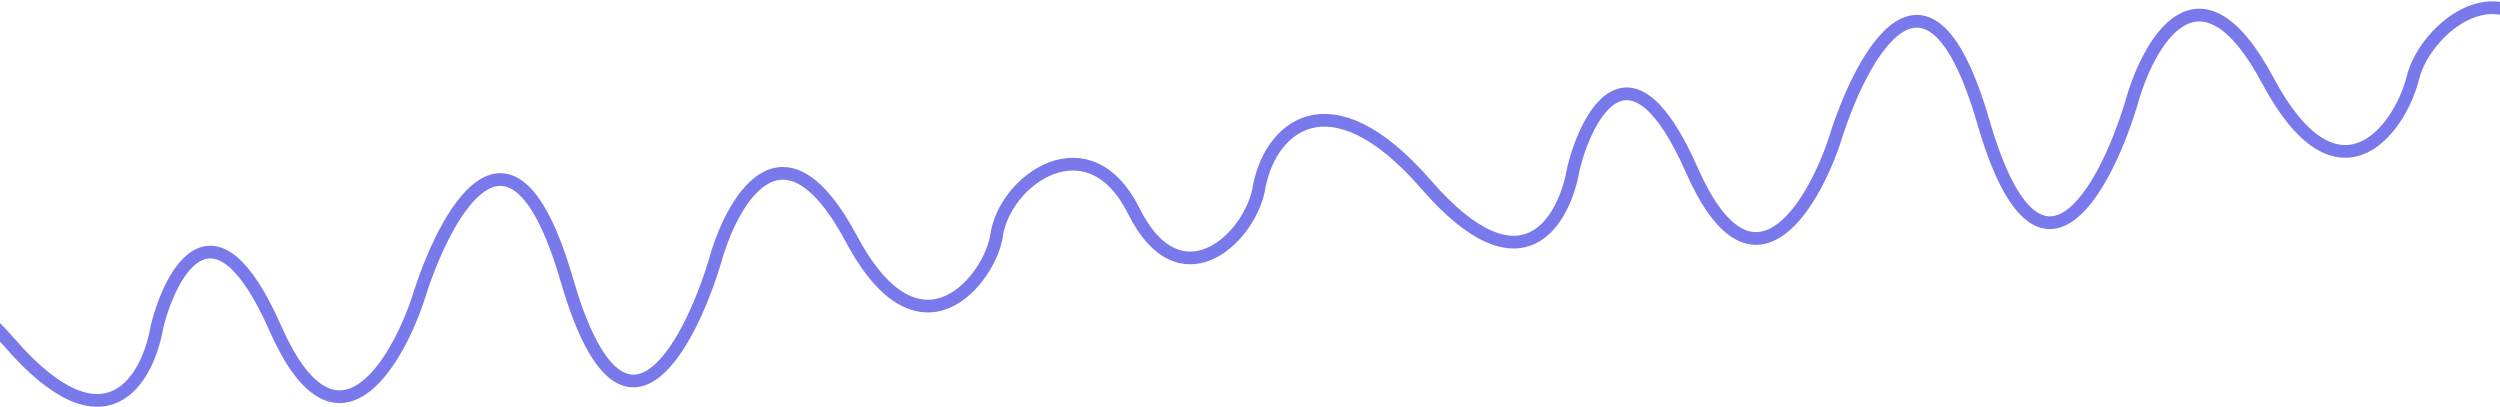 <svg width="393" height="64" viewBox="0 0 393 64" fill="none" xmlns="http://www.w3.org/2000/svg">
<path d="M-24.857 54.988C-22.43 47.299 -13.76 36.314 1.507 53.879C16.773 71.444 23.322 59.486 24.688 51.311C26.925 42.436 33.774 30.065 43.267 51.582C52.76 73.099 62.185 57.509 65.711 47.024C69.882 33.535 80.399 14.045 89.102 44.001C97.804 73.958 108.182 54.771 112.284 41.433C114.938 31.649 122.969 17.18 133.856 37.577C144.743 57.973 155.709 43.644 156.659 37.033C157.925 28.23 171.131 18.917 178.232 33.176C185.333 47.436 196.011 37.993 197.816 30.058C199.337 20.127 208.908 11.434 224.174 28.999C239.441 46.564 245.99 34.606 247.356 26.431C249.593 17.556 256.441 5.185 265.935 26.702C275.428 48.219 284.853 32.629 288.379 22.144C292.55 8.655 303.067 -10.835 311.769 19.122C320.472 49.078 330.85 29.892 334.951 16.554C337.606 6.769 345.637 -7.7 356.524 12.697C367.411 33.094 377.178 20.763 379.327 12.154C381.254 4.433 393.798 -5.962 400.9 8.297C408.001 22.556 416.914 12.159 420.483 5.178" stroke="#7979EC" stroke-width="2"/>
</svg>
